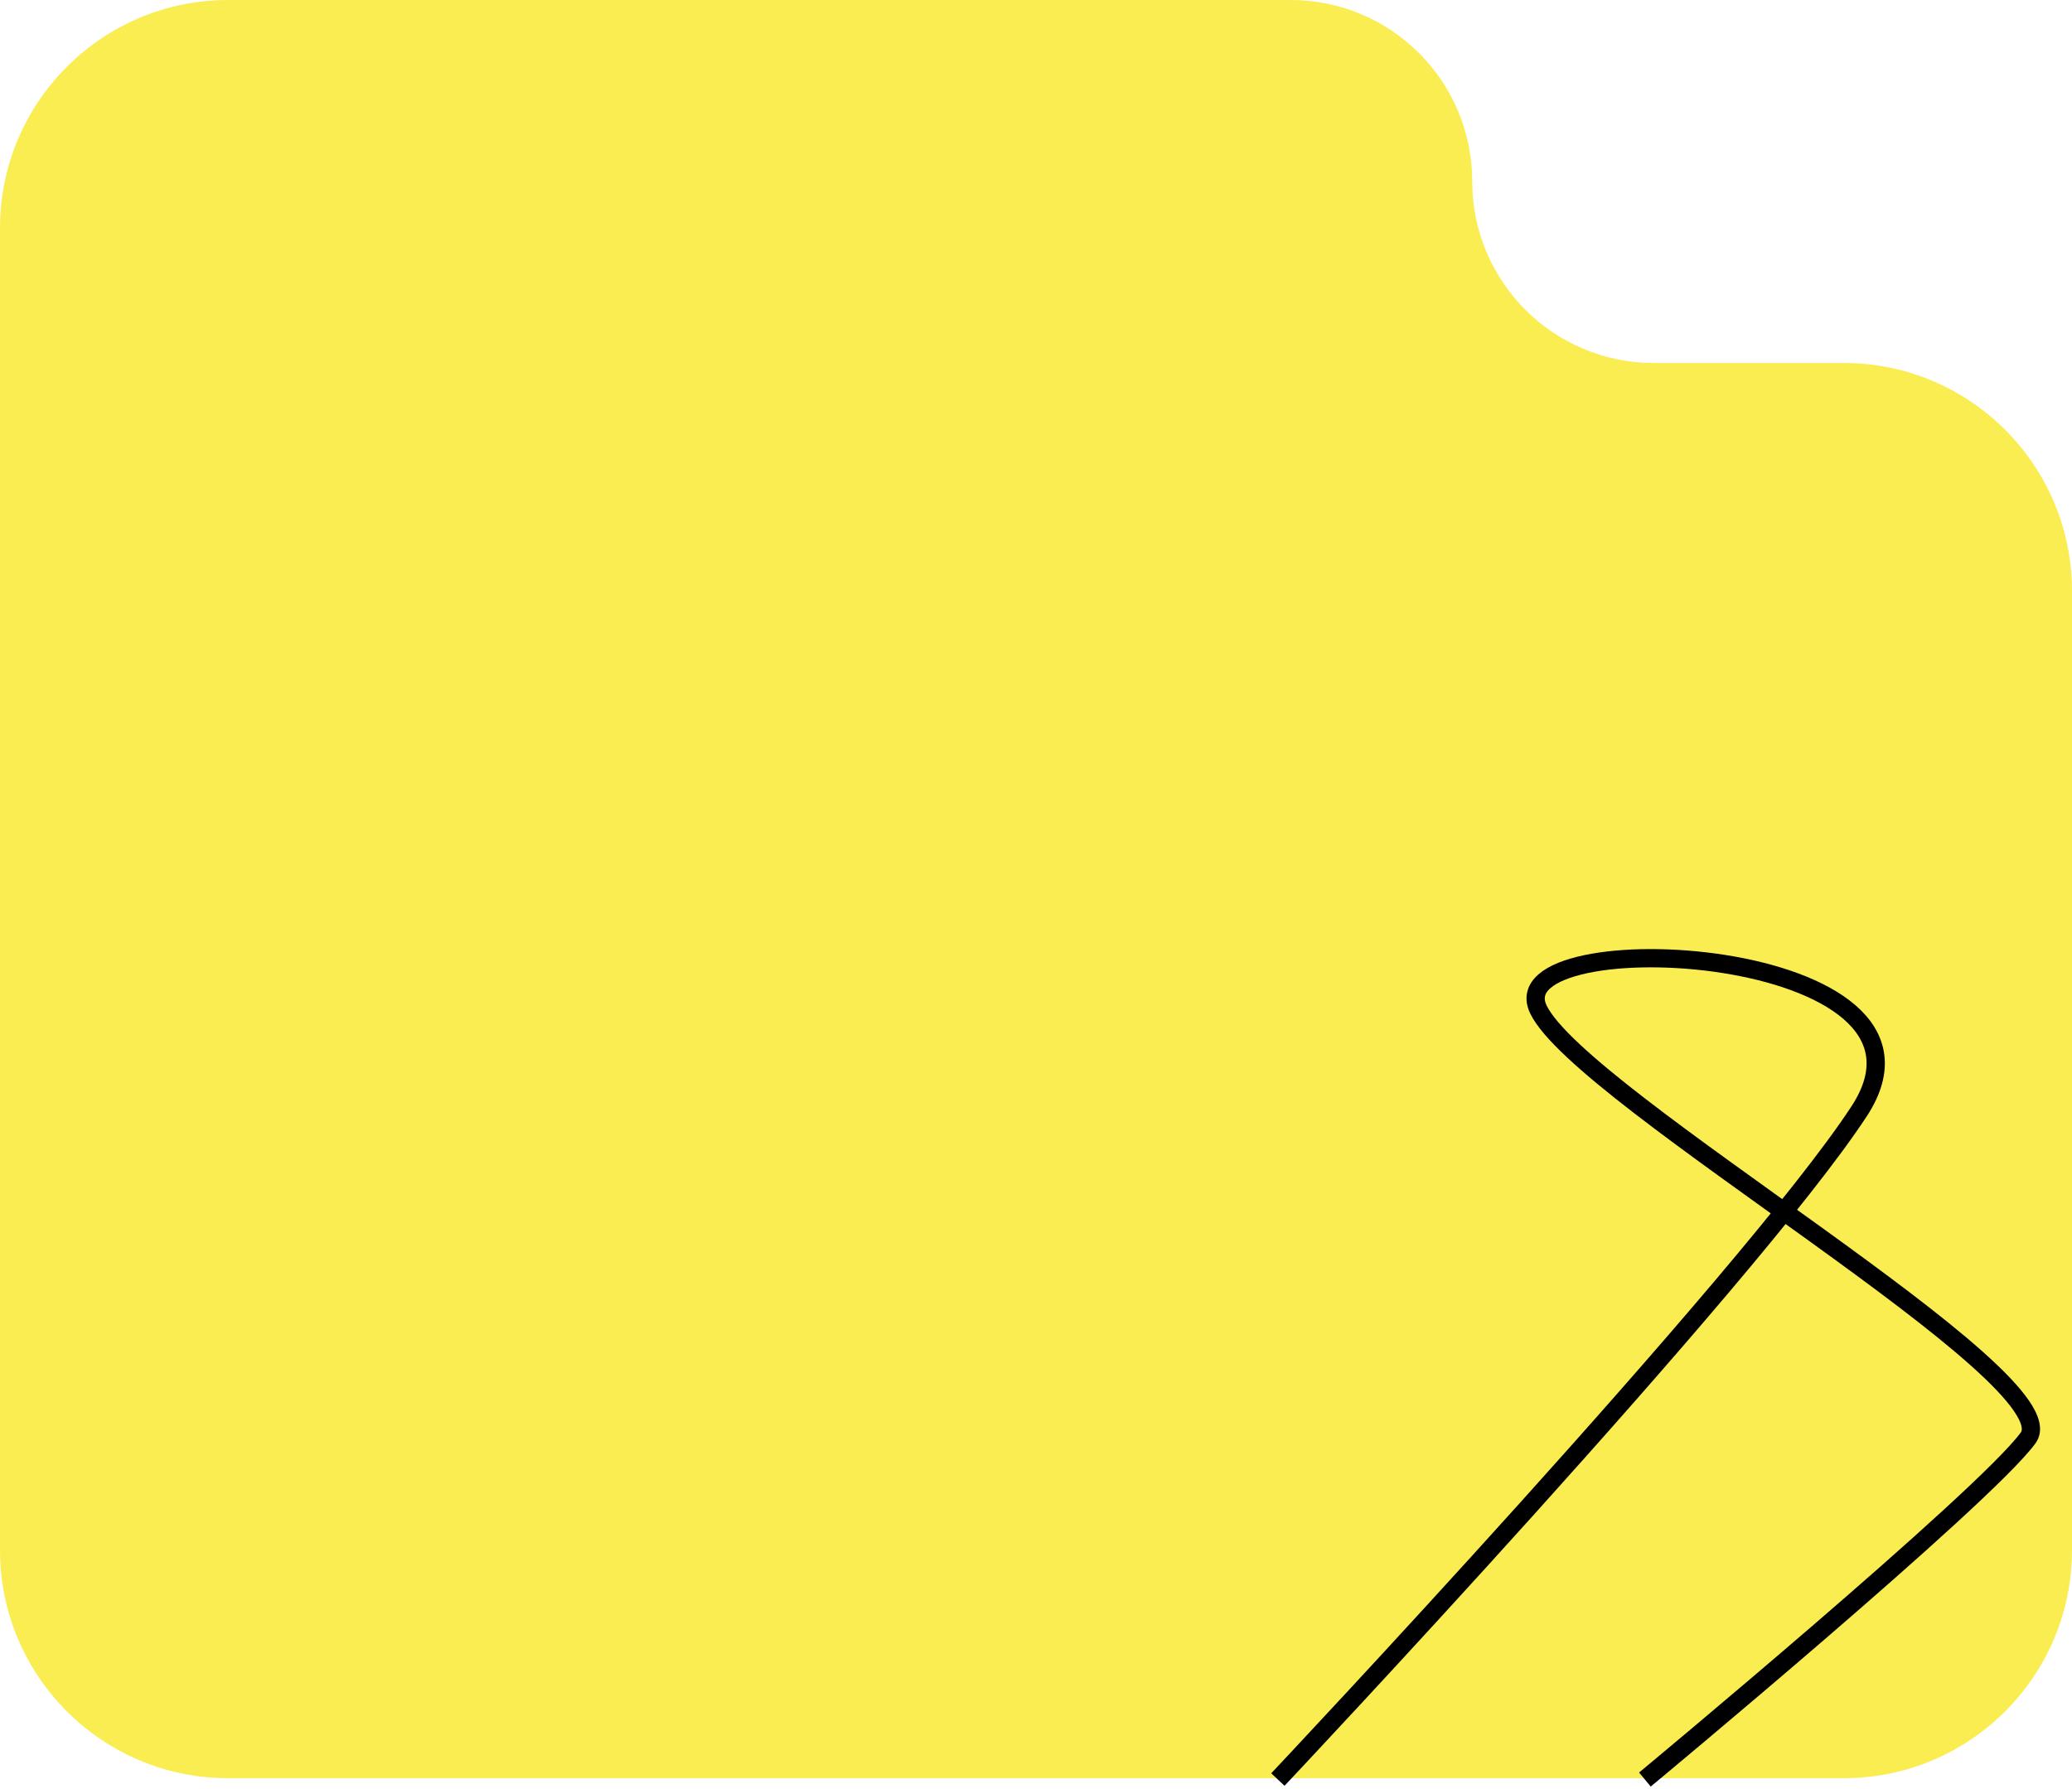 <?xml version="1.0" encoding="UTF-8"?> <svg xmlns="http://www.w3.org/2000/svg" width="454" height="392" viewBox="0 0 454 392" fill="none"> <path d="M50 0H282.812C304.779 0 322.587 17.808 322.587 39.775C322.587 61.742 340.395 79.55 362.362 79.55H404C431.614 79.55 454 101.936 454 129.55V339.705C454 367.319 431.614 389.705 404 389.705H50C22.386 389.705 0 367.319 0 339.705V50C0 22.386 22.386 0 50 0Z" fill="#FAED51"></path> <path d="M280 390C280 390 383.251 280.359 407.351 243.559C431.451 206.758 327.693 201.683 337.08 221.225C346.466 240.767 454.03 301.931 444.389 315.13C434.749 328.329 360.419 390 360.419 390" stroke="black" stroke-width="4"></path> </svg> 